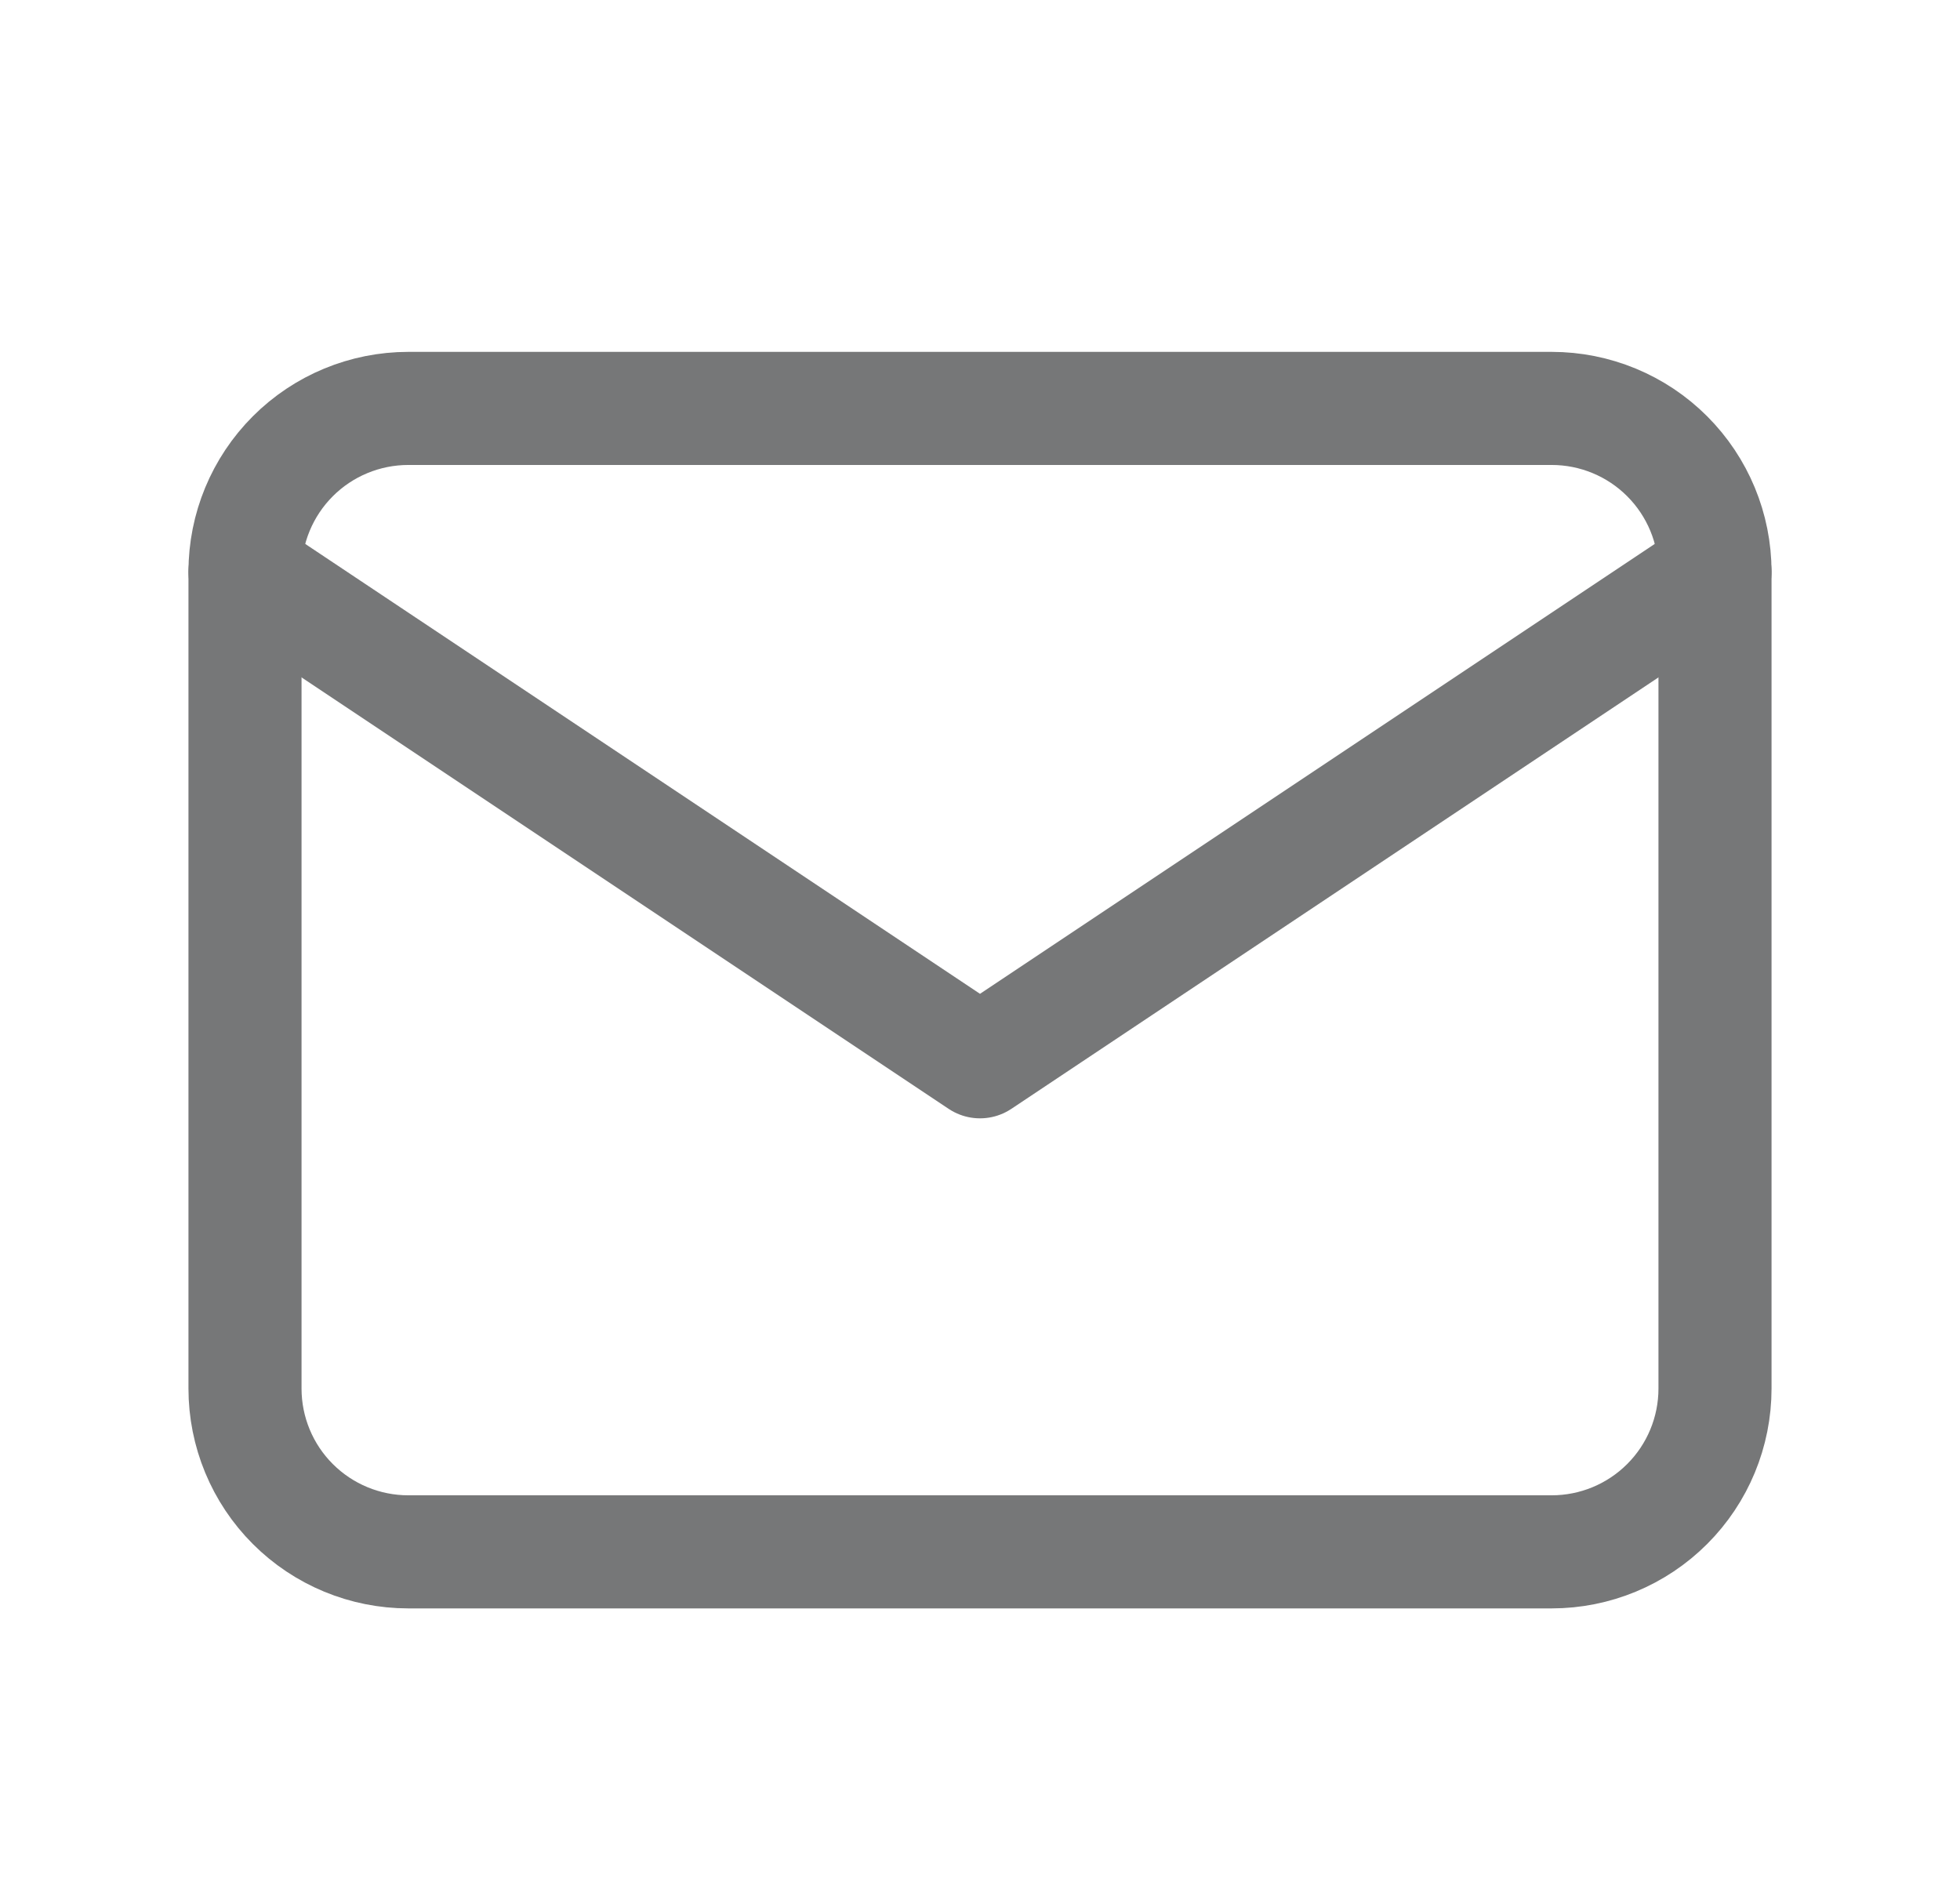 <svg width="26" height="25" viewBox="0 0 26 25" fill="none" xmlns="http://www.w3.org/2000/svg">
<g clip-path="url(#clip0_4189_24786)">
<path d="M3.25 7.583C3.25 7.009 3.478 6.458 3.885 6.051C4.291 5.645 4.842 5.417 5.417 5.417H20.583C21.158 5.417 21.709 5.645 22.115 6.051C22.522 6.458 22.75 7.009 22.75 7.583V18.417C22.75 18.991 22.522 19.543 22.115 19.949C21.709 20.355 21.158 20.583 20.583 20.583H5.417C4.842 20.583 4.291 20.355 3.885 19.949C3.478 19.543 3.25 18.991 3.25 18.417V7.583Z" stroke="#767778" stroke-width="1.5" stroke-linecap="round" stroke-linejoin="round"/>
<path d="M3.25 7.583L13 14.083L22.75 7.583" stroke="#767778" stroke-width="1.5" stroke-linecap="round" stroke-linejoin="round"/>
</g>
<defs>
<clipPath id="clip0_4189_24786">
<rect width="26" height="26" fill="white"/>
</clipPath>
</defs>
</svg>
